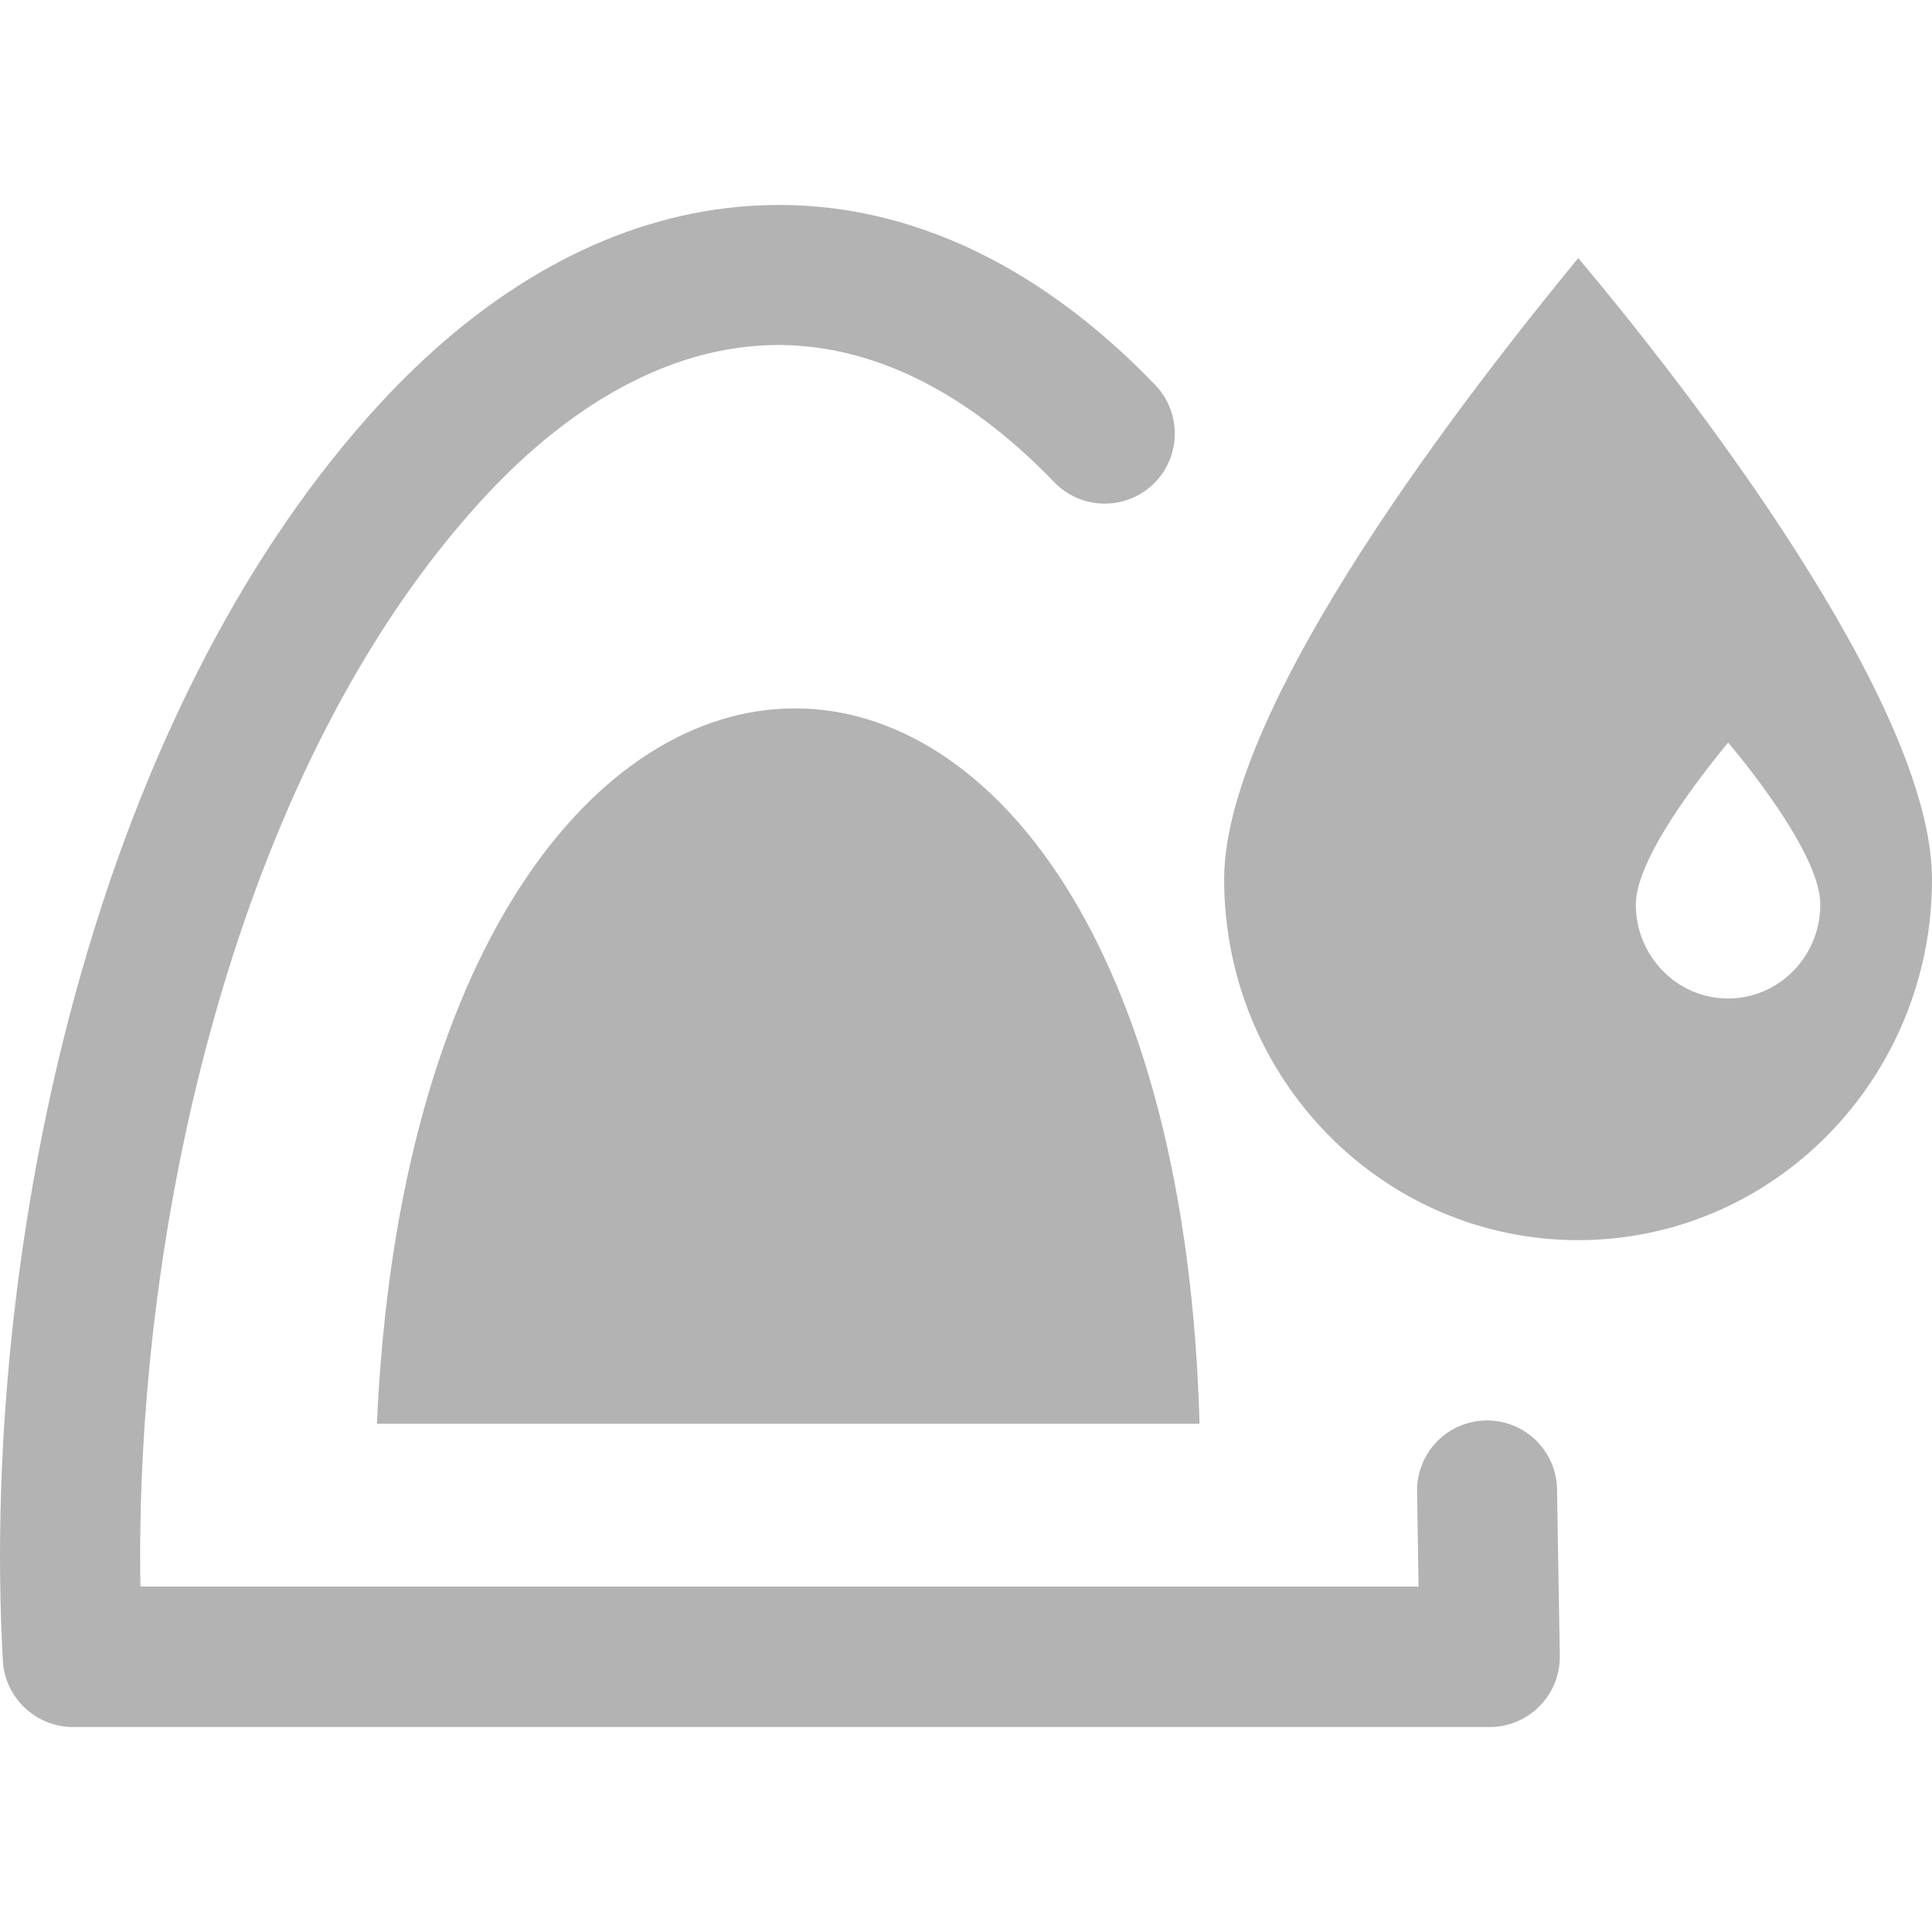 <?xml version="1.0" encoding="UTF-8"?>
<!DOCTYPE svg PUBLIC "-//W3C//DTD SVG 1.1//EN" "http://www.w3.org/Graphics/SVG/1.1/DTD/svg11.dtd">
<!-- Creator: CorelDRAW -->
<svg xmlns="http://www.w3.org/2000/svg" xml:space="preserve" width="3.333in" height="3.333in" version="1.1" style="shape-rendering:geometricPrecision; text-rendering:geometricPrecision; image-rendering:optimizeQuality; fill-rule:evenodd; clip-rule:evenodd"
viewBox="0 0 3333.33 3333.33"
 xmlns:xlink="http://www.w3.org/1999/xlink"
 xmlns:xodm="http://www.corel.com/coreldraw/odm/2003">
 <defs>
  <style type="text/css">
   <![CDATA[
    .fil0 {fill:none}
    .fil1 {fill:#B3B3B3}
   ]]>
  </style>
 </defs>
 <g id="Layer_x0020_1">
  <rect class="fil0" x="-0" y="-0.01" width="3333.33" height="3333.33"/>
  <path class="fil1" d="M3333.33 1517.06c0,343.87 -273.39,622.6 -610.63,622.6 -337.24,0 -610.63,-278.73 -610.63,-622.6 0,-302.97 426.33,-846.98 610.91,-1071.79 186.06,221.13 610.34,766.72 610.34,1071.79zm-1263.72 939.51l-1419.34 0c73.2,-1642.19 1373.91,-1649.49 1419.34,0zm-76.45 -1792.31c46.24,48.1 44.76,124.69 -3.34,170.93 -48.1,46.24 -124.69,44.76 -170.93,-3.34 -15.08,-15.65 -30.78,-31.02 -46.86,-45.81 -147.26,-135.52 -300.92,-196.41 -449.52,-190.35 -150.08,6.11 -300.83,80.31 -440.31,214.6 -16.04,15.41 -32.45,32.21 -48.91,50.15 -206.72,224.62 -354.75,527.69 -450.95,851.32 -101.74,342.11 -145.55,705.78 -140.06,1025.55l2205.14 0 -2.48 -164.39c-0.76,-66.67 52.64,-121.4 119.3,-122.17 66.67,-0.76 121.4,52.64 122.16,119.3l4.77 288.47c0,66.91 -54.3,121.21 -121.21,121.21l-2444.27 0c-63.75,-0.28 -117.25,-50.15 -120.73,-114.57 -20.81,-370.69 23.24,-810.86 145.35,-1221.54 106.03,-356.71 271.48,-693.23 504.97,-946.96 19.04,-20.76 38.94,-41.04 59.31,-60.65 182.53,-175.75 387.44,-273.24 598.46,-281.79 212.45,-8.69 425.67,72.49 622.75,253.82 18.9,17.42 38.08,36.17 57.36,56.22zm1147.48 896.23c0,89.62 -71.25,162.25 -159.15,162.25 -87.9,0 -159.15,-72.63 -159.15,-162.25 0,-78.98 111.09,-220.75 159.24,-279.35 48.48,57.65 159.05,199.81 159.05,279.35z"/>
 </g>
</svg>
